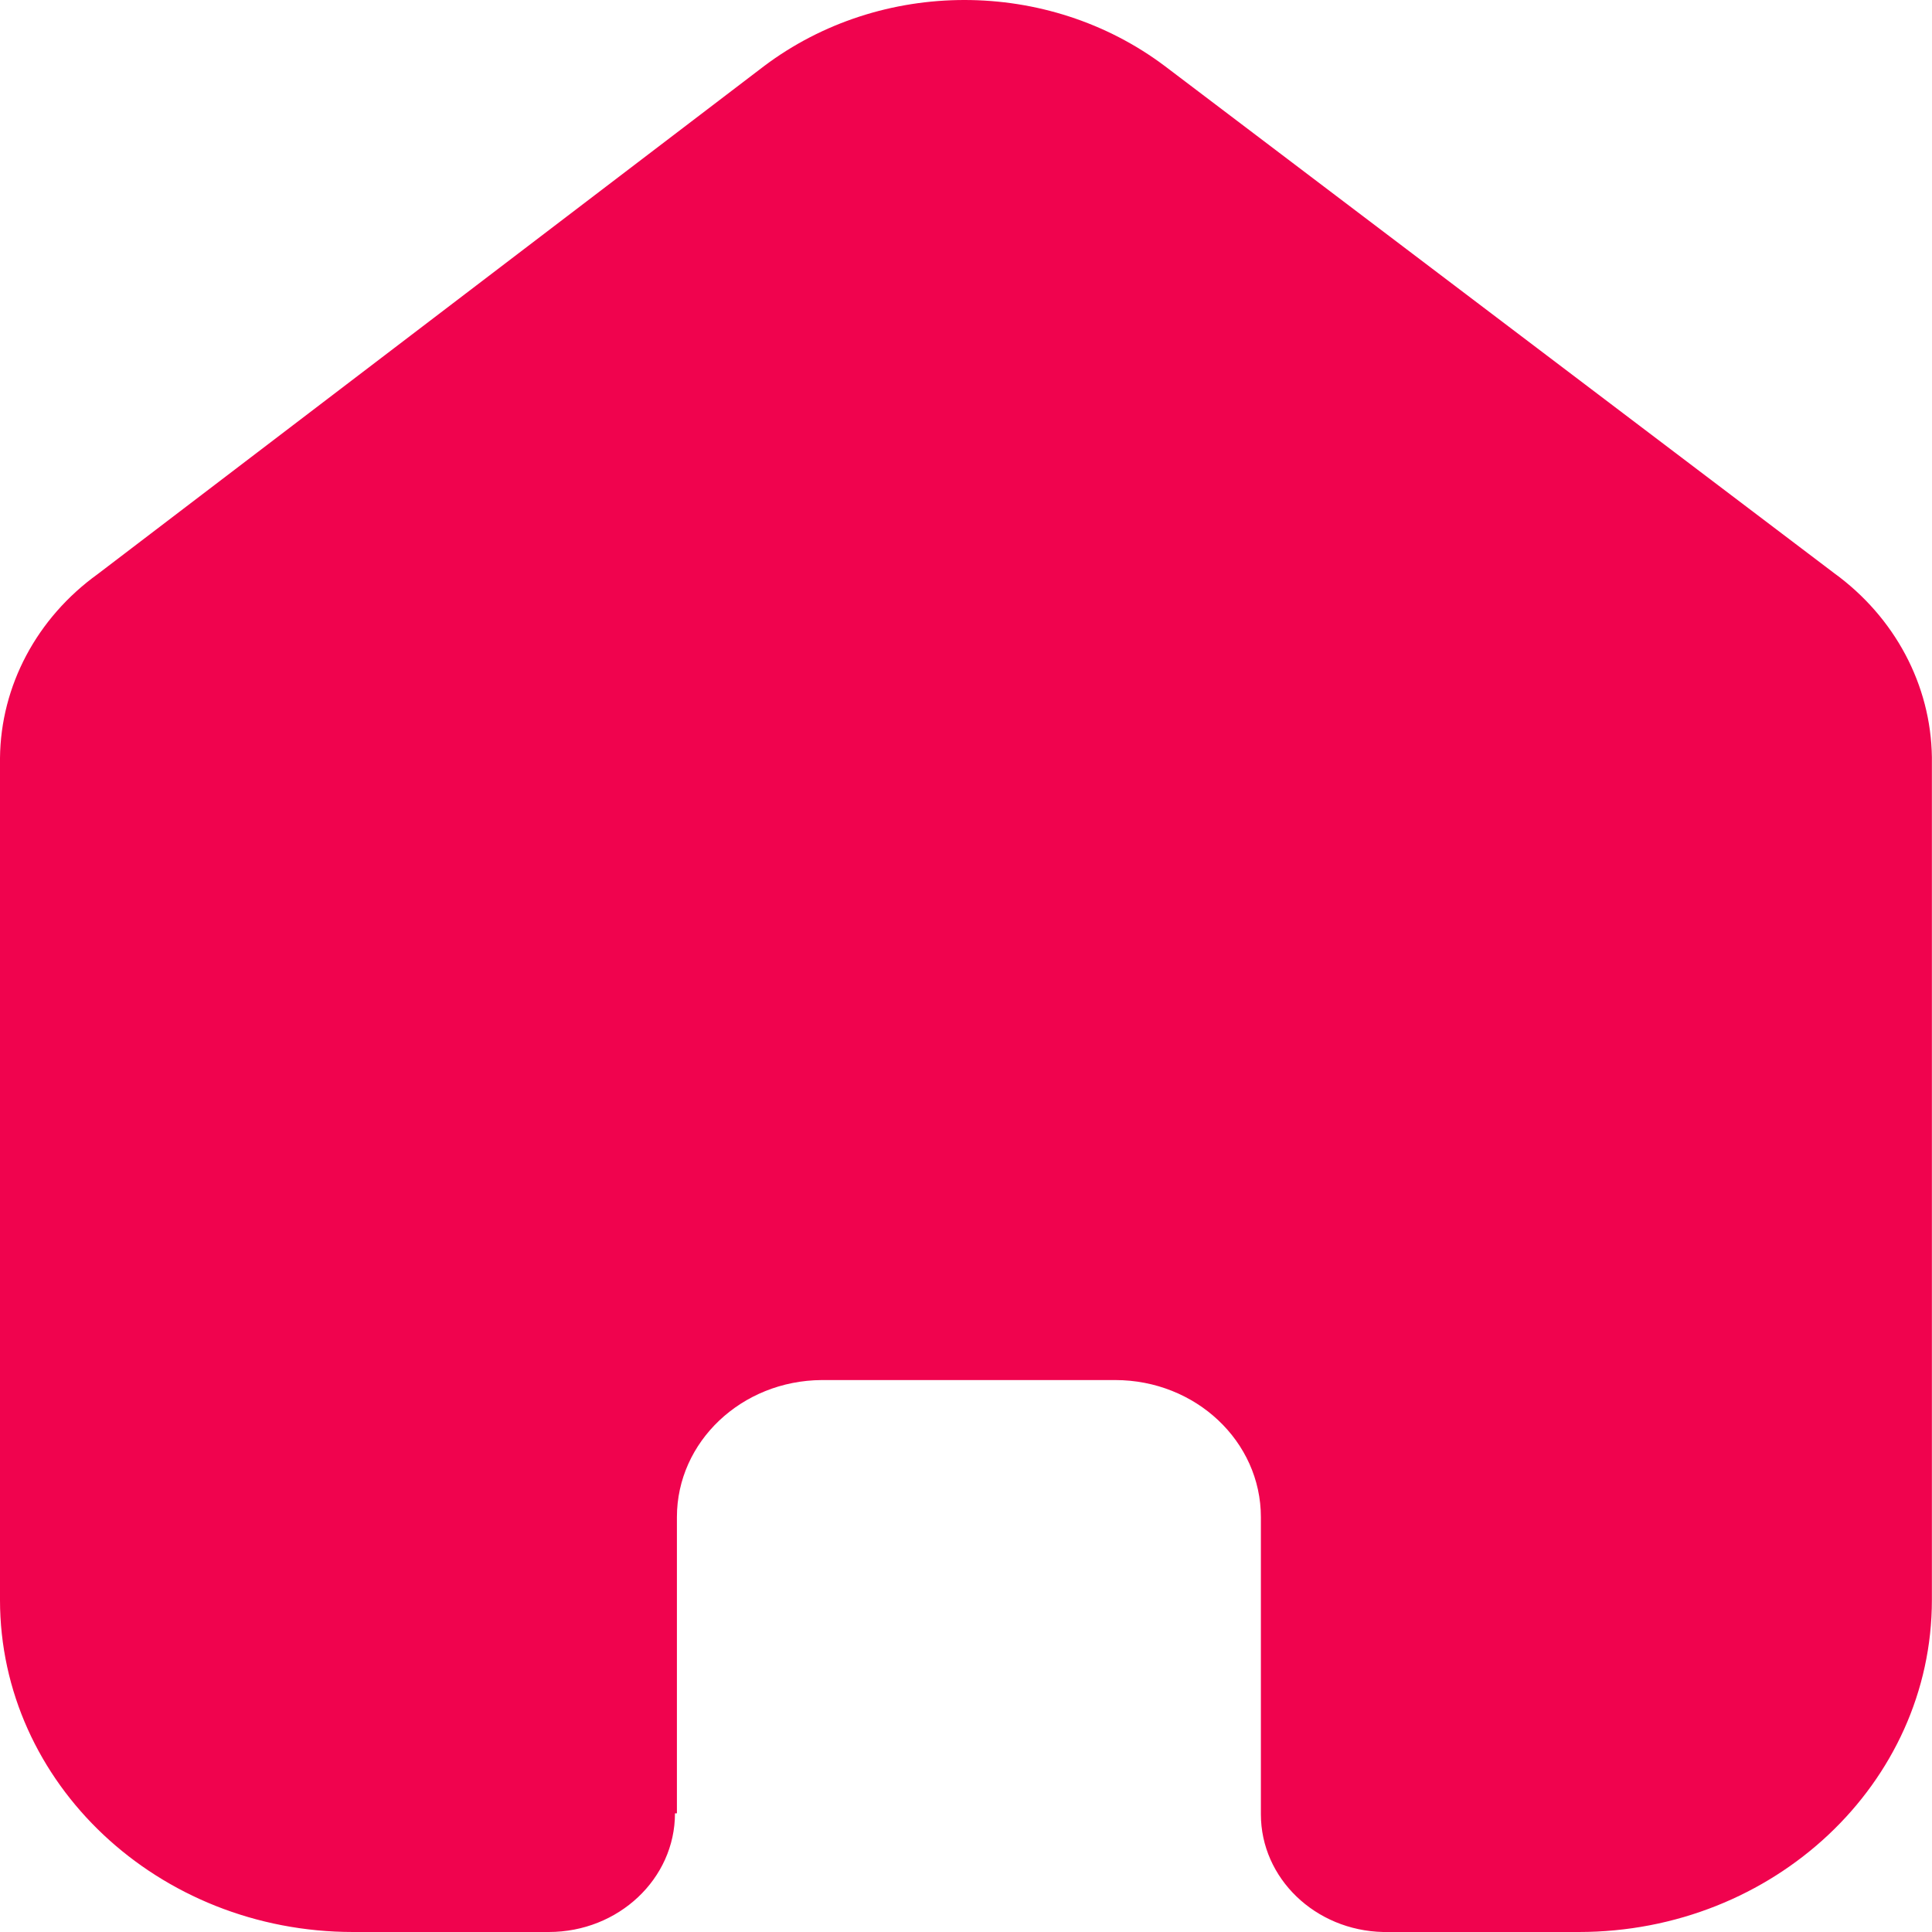 <svg fill="none" height="19" viewBox="0 0 19 19" width="19" xmlns="http://www.w3.org/2000/svg"><path clip-rule="evenodd" d="m6.657 17.833v-2.913c-0-.741.636-1.343 1.424-1.348h2.886c.792 0 1.433.604 1.433 1.348v2.922c-0.0.629.534 1.143 1.202 1.158h1.924c1.918 0 3.473-1.462 3.473-3.266v-8.288c-.01-.71-.364-1.376-.962-1.81l-6.58-4.985c-1.153-.868-2.792-.868-3.944 0l-6.551 4.994c-.6.432-.955 1.099-.962 1.81v8.279c0 1.804 1.555 3.266 3.473 3.266h1.924c.685 0 1.241-.523 1.241-1.167" fill="#f0034e" fill-rule="evenodd"/></svg>